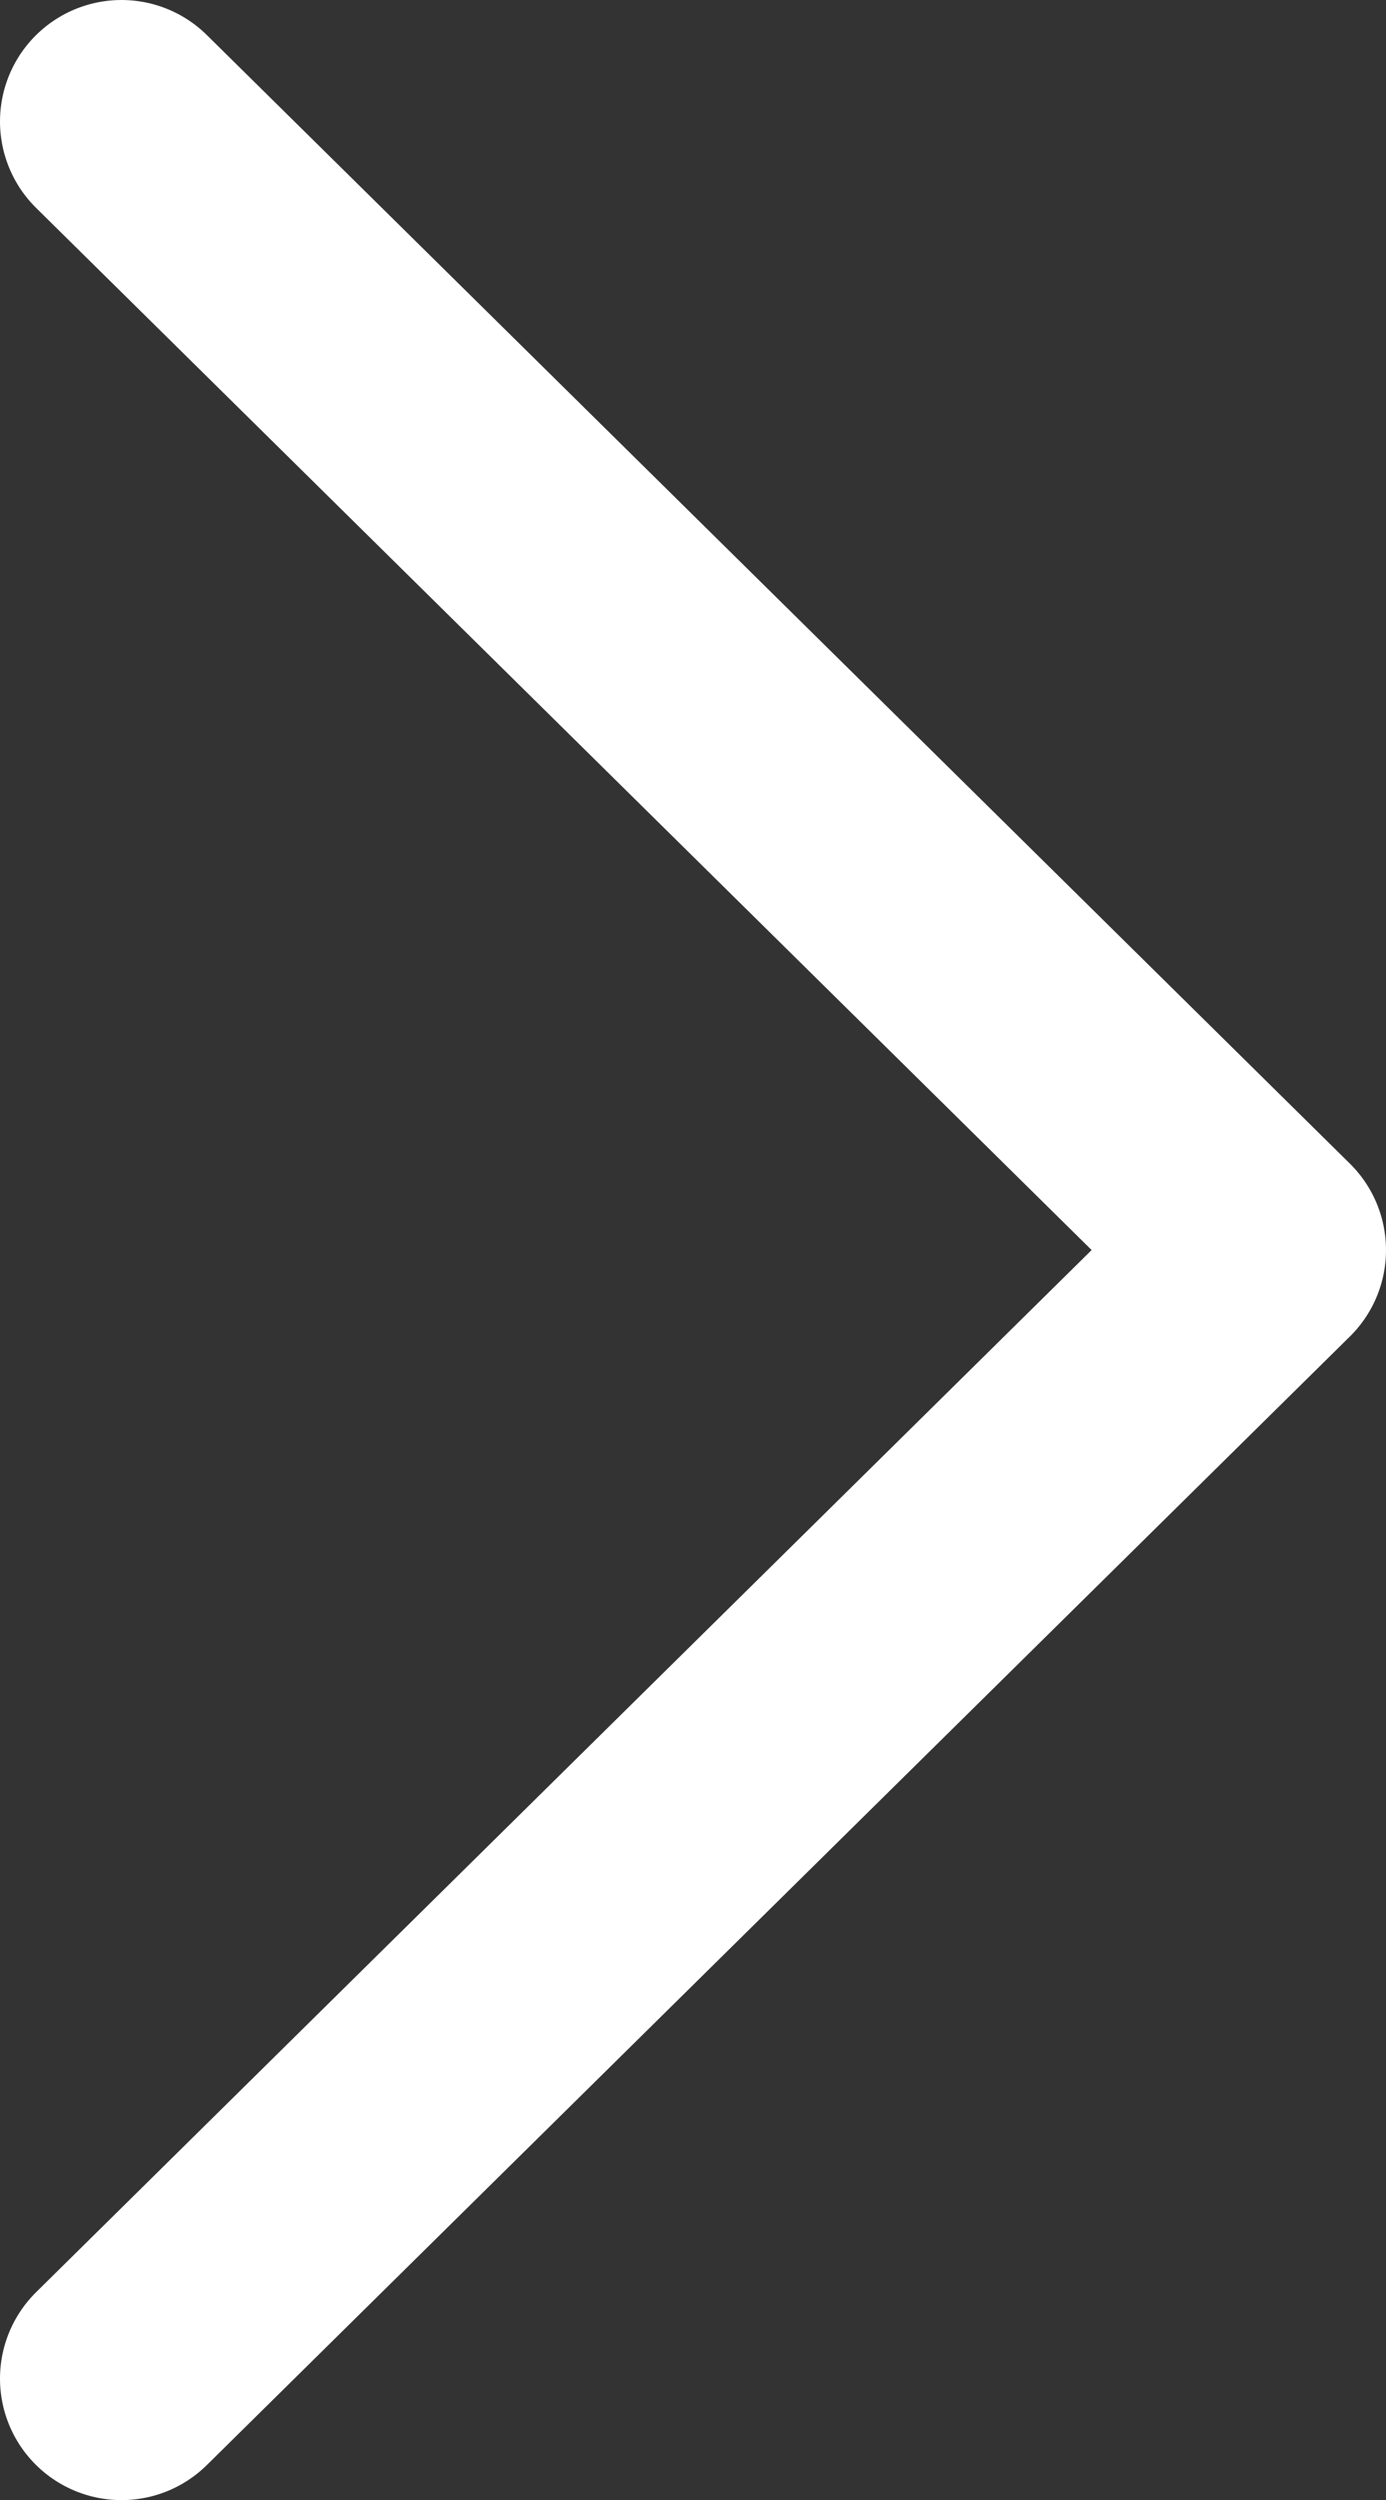 <?xml version="1.0" encoding="UTF-8"?>
<svg id="Layer_2" data-name="Layer 2" xmlns="http://www.w3.org/2000/svg" viewBox="0 0 11.41 20.58">
  <rect x="0" y="0" width="11.41" height="20.58" fill="#333333" stroke="none"/>
  <defs>
    <style>
      .cls-1 {
        fill: none;
        stroke: #fff;
        stroke-linecap: round;
        stroke-linejoin: round;
        stroke-width: 2px;
      }
    </style>
  </defs>
  <g id="_新規デザイン" data-name="新規デザイン">
    <polyline class="cls-1" points="1 19.58 10.41 10.29 1 1"/>
  </g>
</svg>